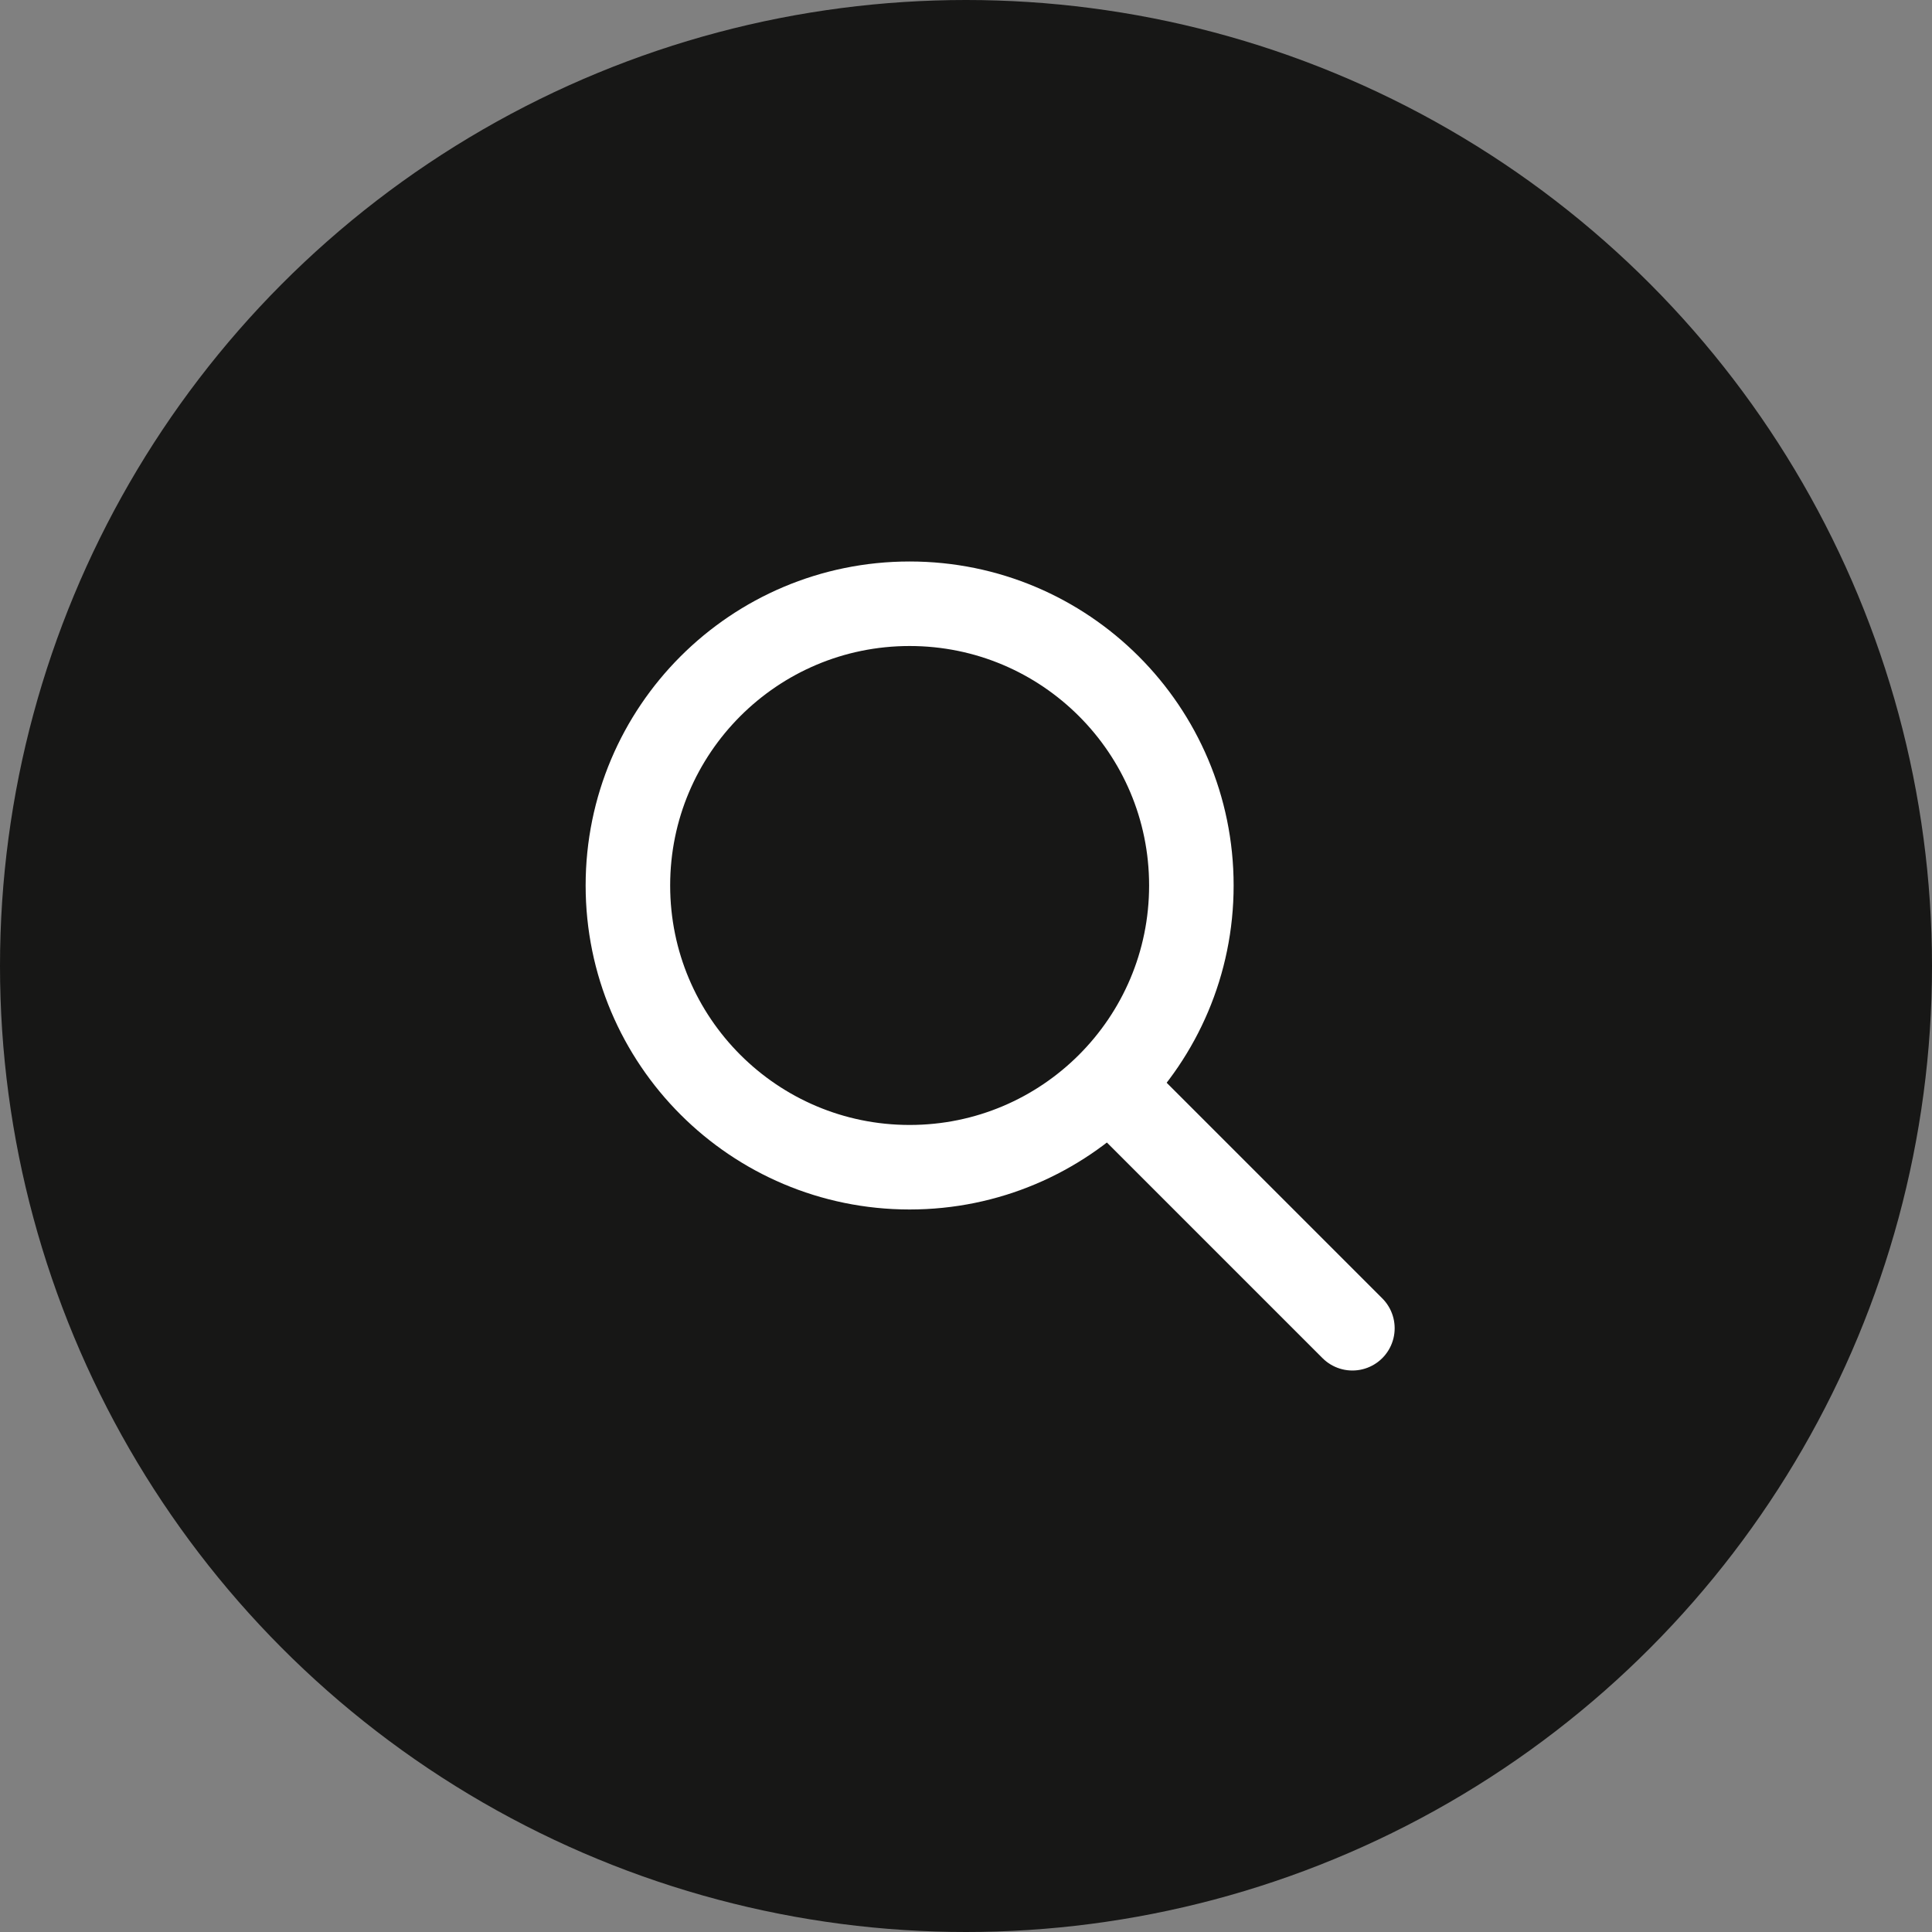 <svg width="40" height="40" viewBox="0 0 40 40" fill="none" xmlns="http://www.w3.org/2000/svg">
<rect x="0" y="0" width="40" height="40" fill="#808080" stroke="none"/>
<circle cx="20" cy="20" r="20" fill="#171716"/>
<circle cx="18.833" cy="18.333" r="5.833" fill="#171716" stroke="white" stroke-width="1.75"/>
<path d="M28 27.5L23 22.5" stroke="white" stroke-width="1.75" stroke-linecap="round" stroke-linejoin="round"/>
</svg>
